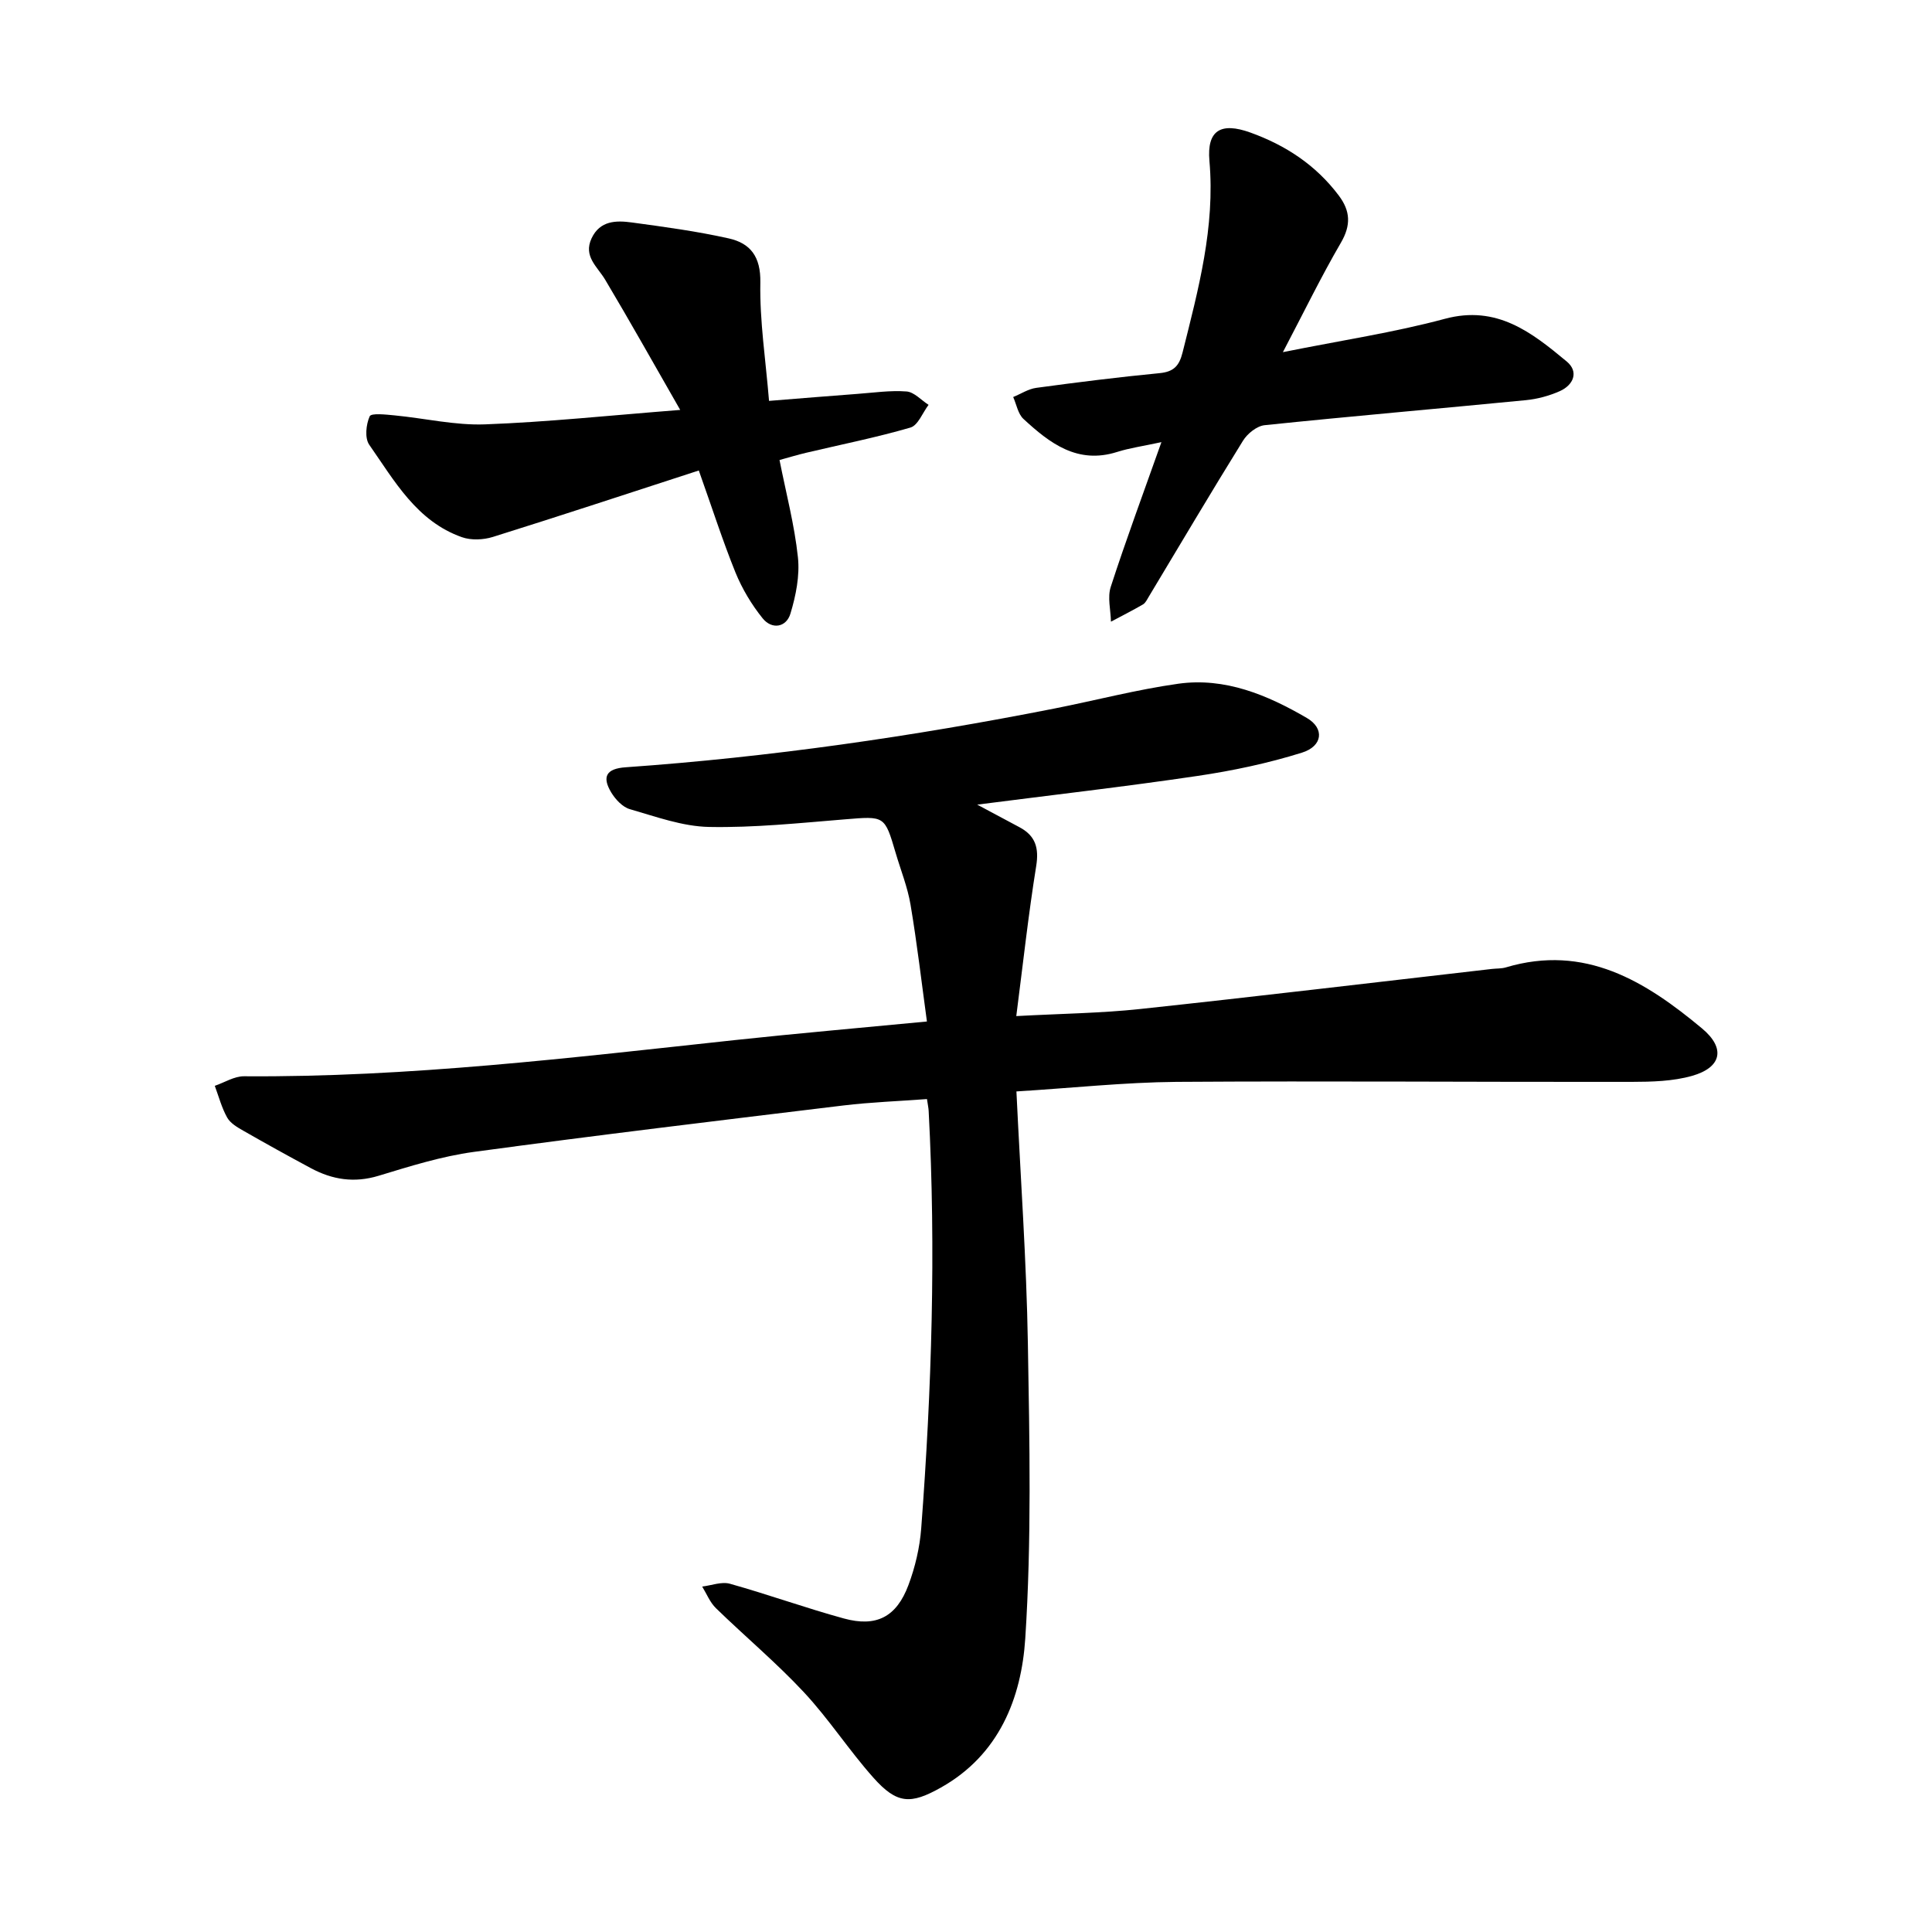 <svg enable-background="new 0 0 400 400" viewBox="0 0 400 400" xmlns="http://www.w3.org/2000/svg"><path d="m210.44 225.97c.85 17.91 2.08 35.03 2.37 52.16.35 20.37.78 40.81-.54 61.1-.8 12.32-5.4 24.08-17.44 30.85-6.3 3.55-9.13 3.45-14.02-2.05-5.05-5.67-9.22-12.15-14.39-17.69-5.71-6.12-12.18-11.53-18.19-17.38-1.24-1.2-1.92-2.97-2.85-4.48 1.93-.23 4.02-1.07 5.75-.58 7.92 2.22 15.67 5.02 23.59 7.19 6.72 1.84 10.89-.31 13.36-6.91 1.4-3.74 2.35-7.8 2.65-11.78 2.17-28.76 3.07-57.55 1.54-86.38-.03-.62-.17-1.24-.35-2.47-5.86.44-11.63.64-17.34 1.33-25.51 3.09-51.03 6.15-76.49 9.61-6.67.91-13.22 2.97-19.7 4.94-5.03 1.53-9.56.82-14-1.56-4.7-2.52-9.37-5.11-14-7.76-1.25-.71-2.69-1.55-3.35-2.72-1.14-2.03-1.75-4.37-2.57-6.58 2.01-.69 4.03-1.99 6.04-1.98 34.08.25 67.83-3.85 101.62-7.49 12.84-1.38 25.71-2.5 39.78-3.85-1.1-8.05-2.04-16.14-3.39-24.17-.61-3.64-2.03-7.15-3.08-10.72-2.29-7.79-2.27-7.64-10.56-6.96-9.35.76-18.74 1.75-28.09 1.57-5.49-.11-10.99-2.13-16.38-3.68-1.51-.43-2.98-2.01-3.85-3.44-2.01-3.33-.97-4.95 2.94-5.23 29.88-2.1 59.45-6.38 88.82-12.17 8.55-1.69 17.02-3.92 25.63-5.13 9.69-1.36 18.47 2.34 26.62 7.09 3.7 2.15 3.29 5.84-1.02 7.18-7.03 2.2-14.33 3.74-21.63 4.82-14.98 2.22-30.04 3.94-45.6 5.94 3.03 1.62 5.88 3.15 8.74 4.67 3.33 1.77 4.08 4.29 3.47 8.07-1.61 10-2.71 20.08-4.12 31.04 9.37-.51 17.57-.6 25.68-1.47 24.28-2.6 48.53-5.51 72.79-8.29.96-.11 1.98-.05 2.89-.32 16.38-4.89 28.91 2.87 40.62 12.64 4.92 4.1 4.06 8.08-2.08 9.82-3.96 1.12-8.3 1.23-12.47 1.24-31.44.05-62.88-.21-94.31 0-10.77.1-21.55 1.27-33.09 1.98z"/><path d="m240.46 91.54c-3.92.85-6.62 1.22-9.17 2.03-8.23 2.61-13.96-1.82-19.39-6.83-1.14-1.05-1.44-3-2.13-4.54 1.59-.65 3.14-1.68 4.79-1.9 8.48-1.15 16.98-2.22 25.49-3.04 2.94-.28 4.09-1.48 4.79-4.29 3.26-13.03 6.76-25.94 5.56-39.65-.56-6.35 2.36-8.08 8.47-5.88 7.31 2.63 13.57 6.74 18.3 13.03 2.42 3.21 2.57 6.14.45 9.78-4.1 7.04-7.67 14.39-12.01 22.66 12.16-2.45 23-4.07 33.52-6.9 10.8-2.91 18.01 2.83 25.24 8.83 2.55 2.12 1.43 4.88-1.47 6.16-2.18.96-4.61 1.62-6.99 1.85-18.02 1.76-36.07 3.31-54.08 5.18-1.62.17-3.58 1.75-4.49 3.23-6.64 10.71-13.05 21.55-19.54 32.35-.33.55-.65 1.23-1.16 1.53-2.17 1.26-4.41 2.39-6.63 3.57-.05-2.42-.75-5.04-.04-7.21 3.14-9.68 6.68-19.21 10.49-29.96z"/><path d="m144.68 97.41c-14.52 4.71-28.55 9.35-42.65 13.76-1.97.61-4.49.72-6.39.05-9.36-3.3-13.96-11.65-19.2-19.15-.95-1.37-.66-4.19.1-5.88.32-.71 3.37-.36 5.15-.19 6.26.6 12.53 2.09 18.74 1.86 12.92-.48 25.8-1.85 40.4-2.99-5.49-9.57-10.39-18.33-15.53-26.95-1.62-2.72-4.58-4.83-2.82-8.58 1.74-3.7 5.1-3.72 8.34-3.28 6.71.91 13.45 1.82 20.06 3.3 4.48 1 6.64 3.77 6.54 9.13-.15 8 1.11 16.03 1.8 24.51 6.47-.52 12.39-1.01 18.31-1.45 3.39-.25 6.81-.76 10.16-.5 1.58.12 3.04 1.8 4.56 2.77-1.23 1.62-2.18 4.24-3.75 4.7-7.11 2.07-14.41 3.52-21.63 5.23-1.7.4-3.37.91-5.48 1.49 1.35 6.84 3.1 13.43 3.81 20.13.41 3.81-.42 7.95-1.55 11.68-.87 2.87-3.85 3.34-5.76.96-2.28-2.83-4.23-6.09-5.61-9.46-2.65-6.55-4.81-13.3-7.6-21.14z"/></svg>